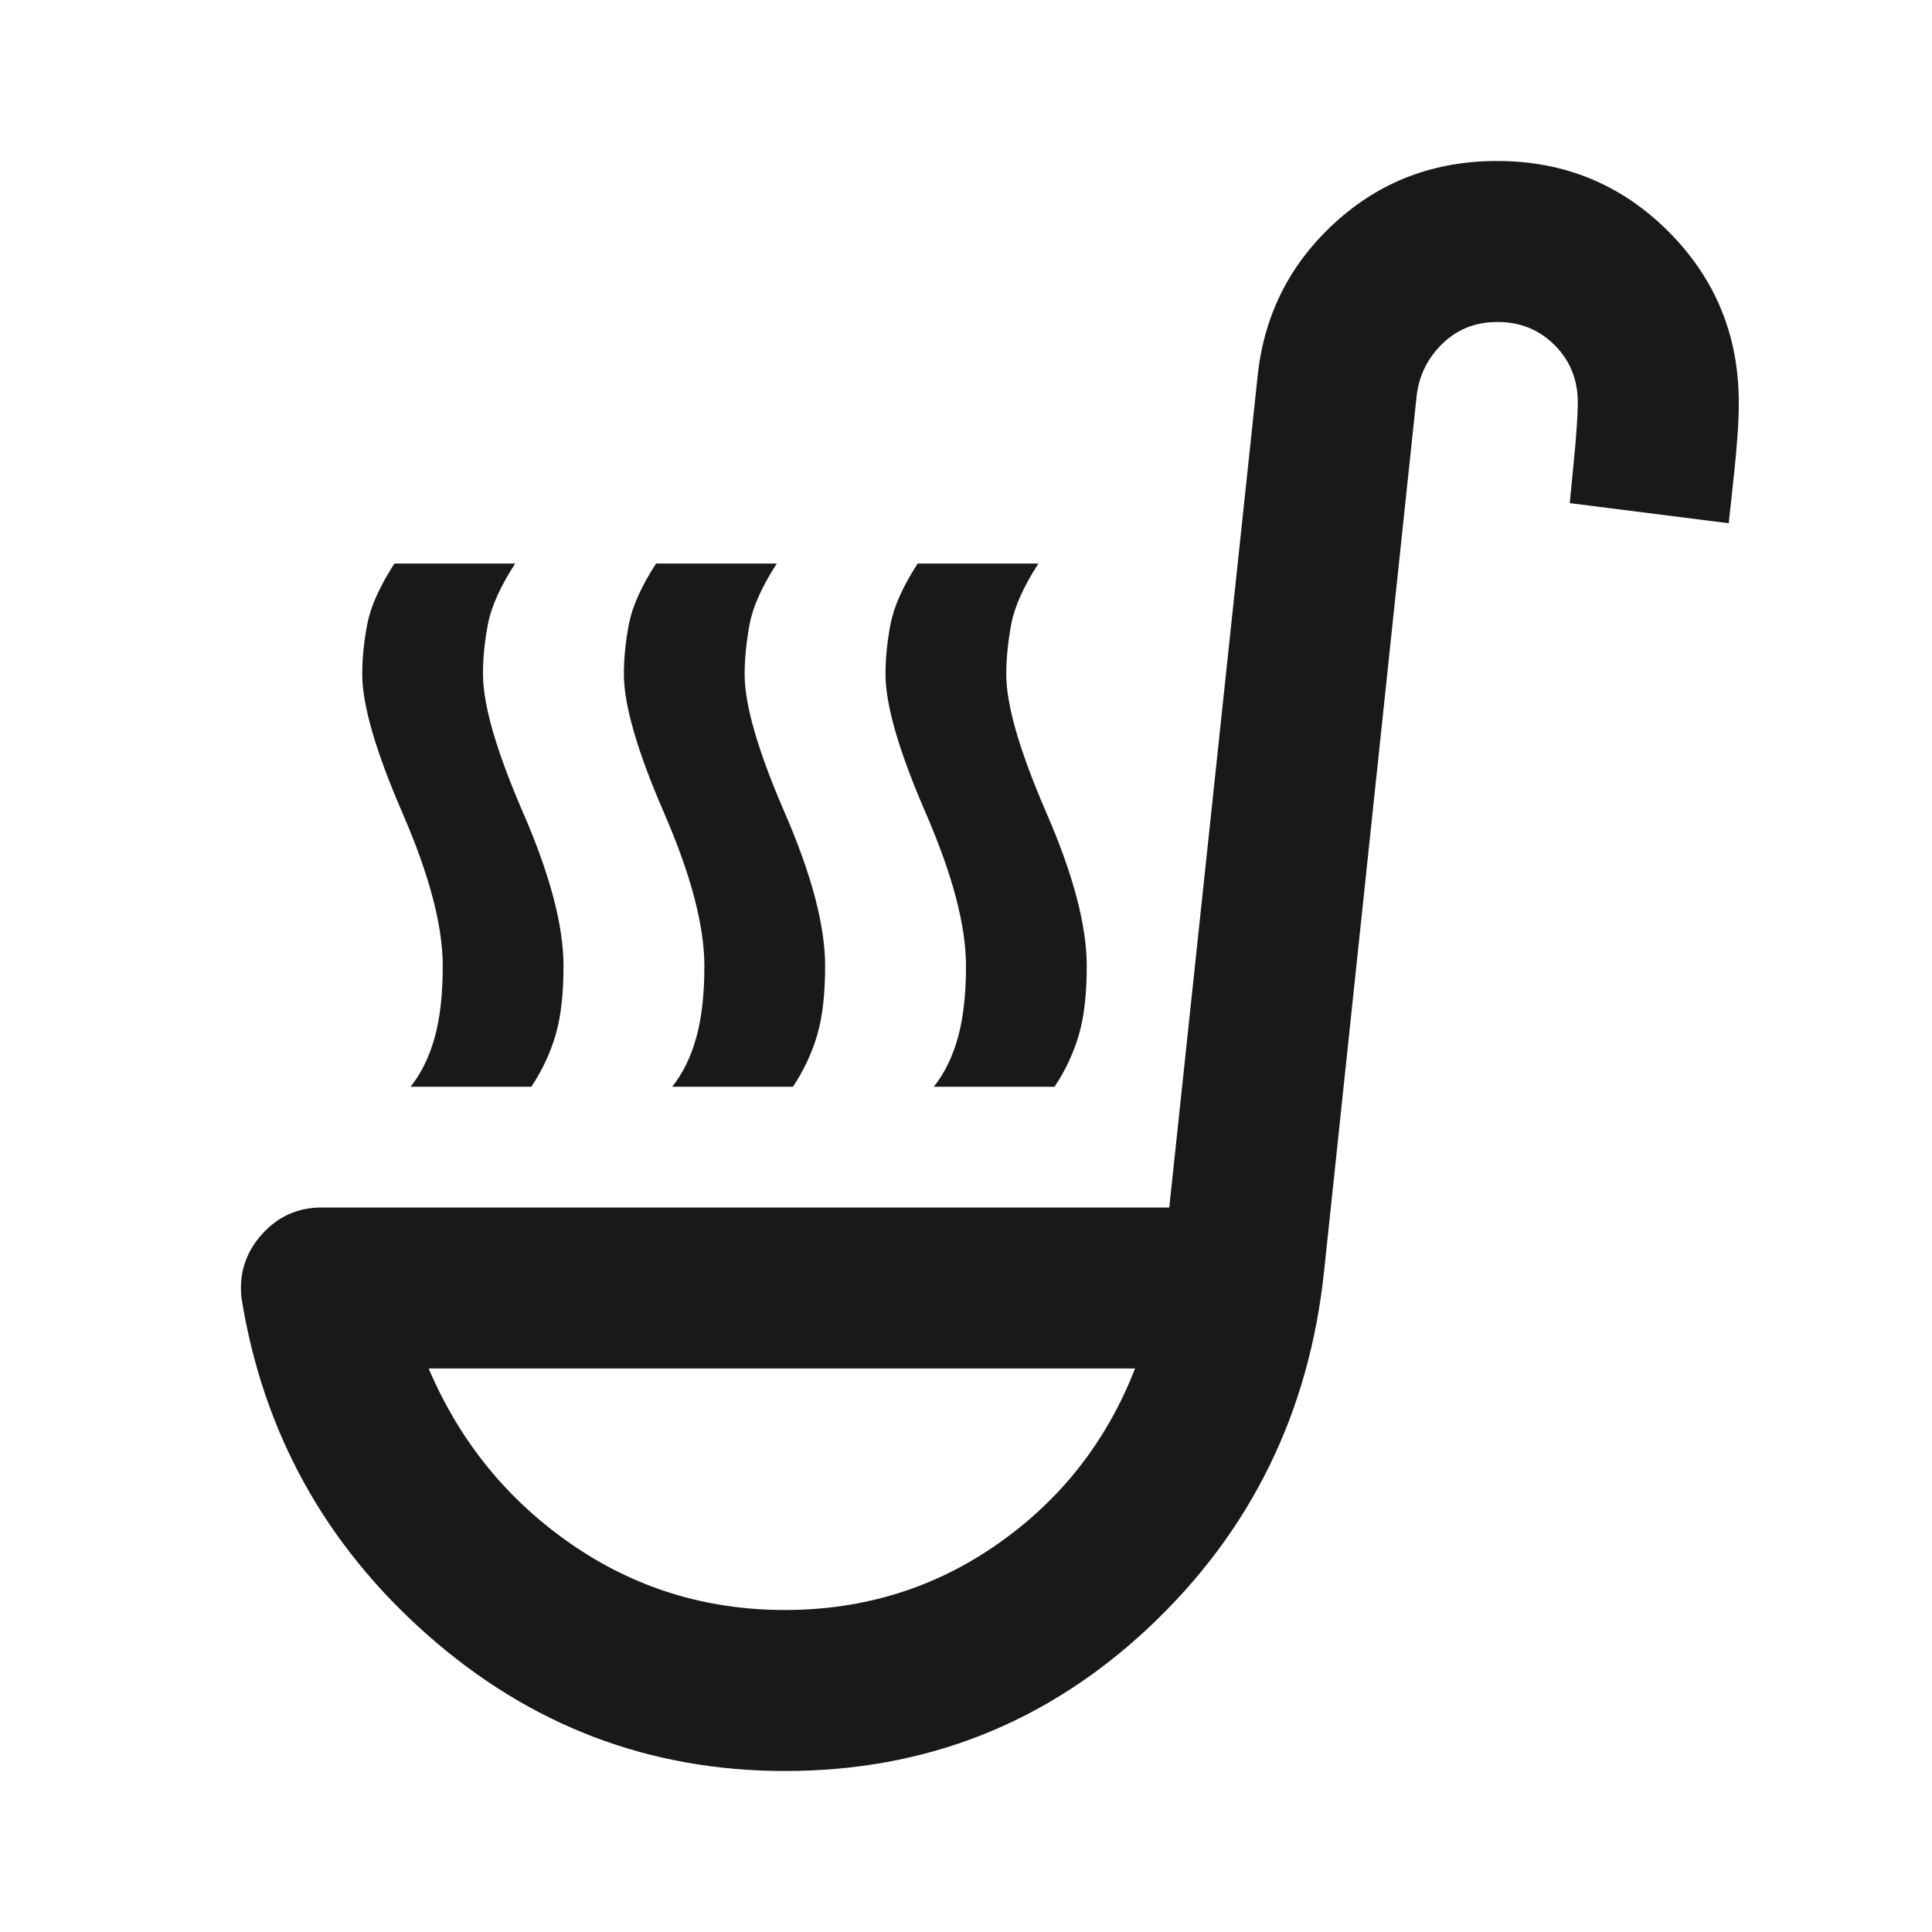 <svg width="24" height="24" viewBox="0 0 24 24" fill="none" xmlns="http://www.w3.org/2000/svg">
<path d="M5.1 13.5C5.233 13.333 5.333 13.129 5.4 12.887C5.467 12.645 5.5 12.349 5.5 12C5.5 11.5 5.333 10.867 5 10.1C4.667 9.333 4.5 8.758 4.5 8.375C4.5 8.175 4.521 7.967 4.563 7.75C4.605 7.533 4.717 7.283 4.9 7H6.4C6.217 7.283 6.104 7.533 6.062 7.75C6.02 7.967 5.999 8.175 6 8.375C6 8.758 6.167 9.333 6.5 10.1C6.833 10.867 7 11.5 7 12C7 12.35 6.967 12.638 6.9 12.863C6.833 13.088 6.733 13.301 6.6 13.5H5.1ZM11.6 13.5C11.733 13.333 11.833 13.129 11.9 12.887C11.967 12.645 12 12.349 12 12C12 11.5 11.833 10.867 11.5 10.1C11.167 9.333 11 8.758 11 8.375C11 8.175 11.021 7.967 11.063 7.75C11.105 7.533 11.217 7.283 11.4 7H12.9C12.717 7.283 12.604 7.533 12.563 7.75C12.522 7.967 12.501 8.175 12.5 8.375C12.5 8.758 12.667 9.333 13 10.1C13.333 10.867 13.5 11.5 13.5 12C13.5 12.35 13.467 12.638 13.4 12.863C13.333 13.088 13.233 13.301 13.1 13.5H11.6ZM8.35 13.5C8.483 13.333 8.583 13.129 8.65 12.887C8.717 12.645 8.75 12.349 8.75 12C8.75 11.5 8.583 10.867 8.25 10.1C7.917 9.333 7.75 8.758 7.75 8.375C7.75 8.175 7.771 7.967 7.813 7.75C7.855 7.533 7.967 7.283 8.15 7H9.65C9.467 7.283 9.354 7.533 9.313 7.75C9.272 7.967 9.251 8.175 9.25 8.375C9.25 8.758 9.417 9.333 9.75 10.1C10.083 10.867 10.25 11.5 10.25 12C10.25 12.35 10.217 12.638 10.15 12.863C10.083 13.088 9.983 13.301 9.85 13.5H8.35ZM9.75 22C8.067 22 6.588 21.437 5.313 20.312C4.038 19.187 3.267 17.791 3 16.125C2.967 15.825 3.05 15.562 3.25 15.337C3.45 15.112 3.7 14.999 4 15H14.525L15.625 4.65C15.708 3.9 16.029 3.271 16.588 2.762C17.147 2.253 17.817 1.999 18.6 2C19.433 2 20.142 2.292 20.725 2.875C21.308 3.458 21.6 4.167 21.6 5C21.6 5.233 21.579 5.542 21.537 5.925L21.475 6.5L19.5 6.25L19.55 5.737C19.583 5.396 19.6 5.15 19.6 5C19.6 4.717 19.504 4.479 19.312 4.287C19.12 4.095 18.883 3.999 18.6 4C18.333 4 18.108 4.088 17.925 4.263C17.742 4.438 17.633 4.651 17.6 4.9L16.45 15.775C16.267 17.542 15.542 19.021 14.275 20.213C13.008 21.405 11.5 22.001 9.75 22ZM9.75 20C10.733 20 11.617 19.725 12.4 19.175C13.183 18.625 13.75 17.9 14.1 17H5.325C5.708 17.9 6.296 18.625 7.087 19.175C7.878 19.725 8.766 20 9.75 20Z" fill="#1B1918"/>
</svg>
